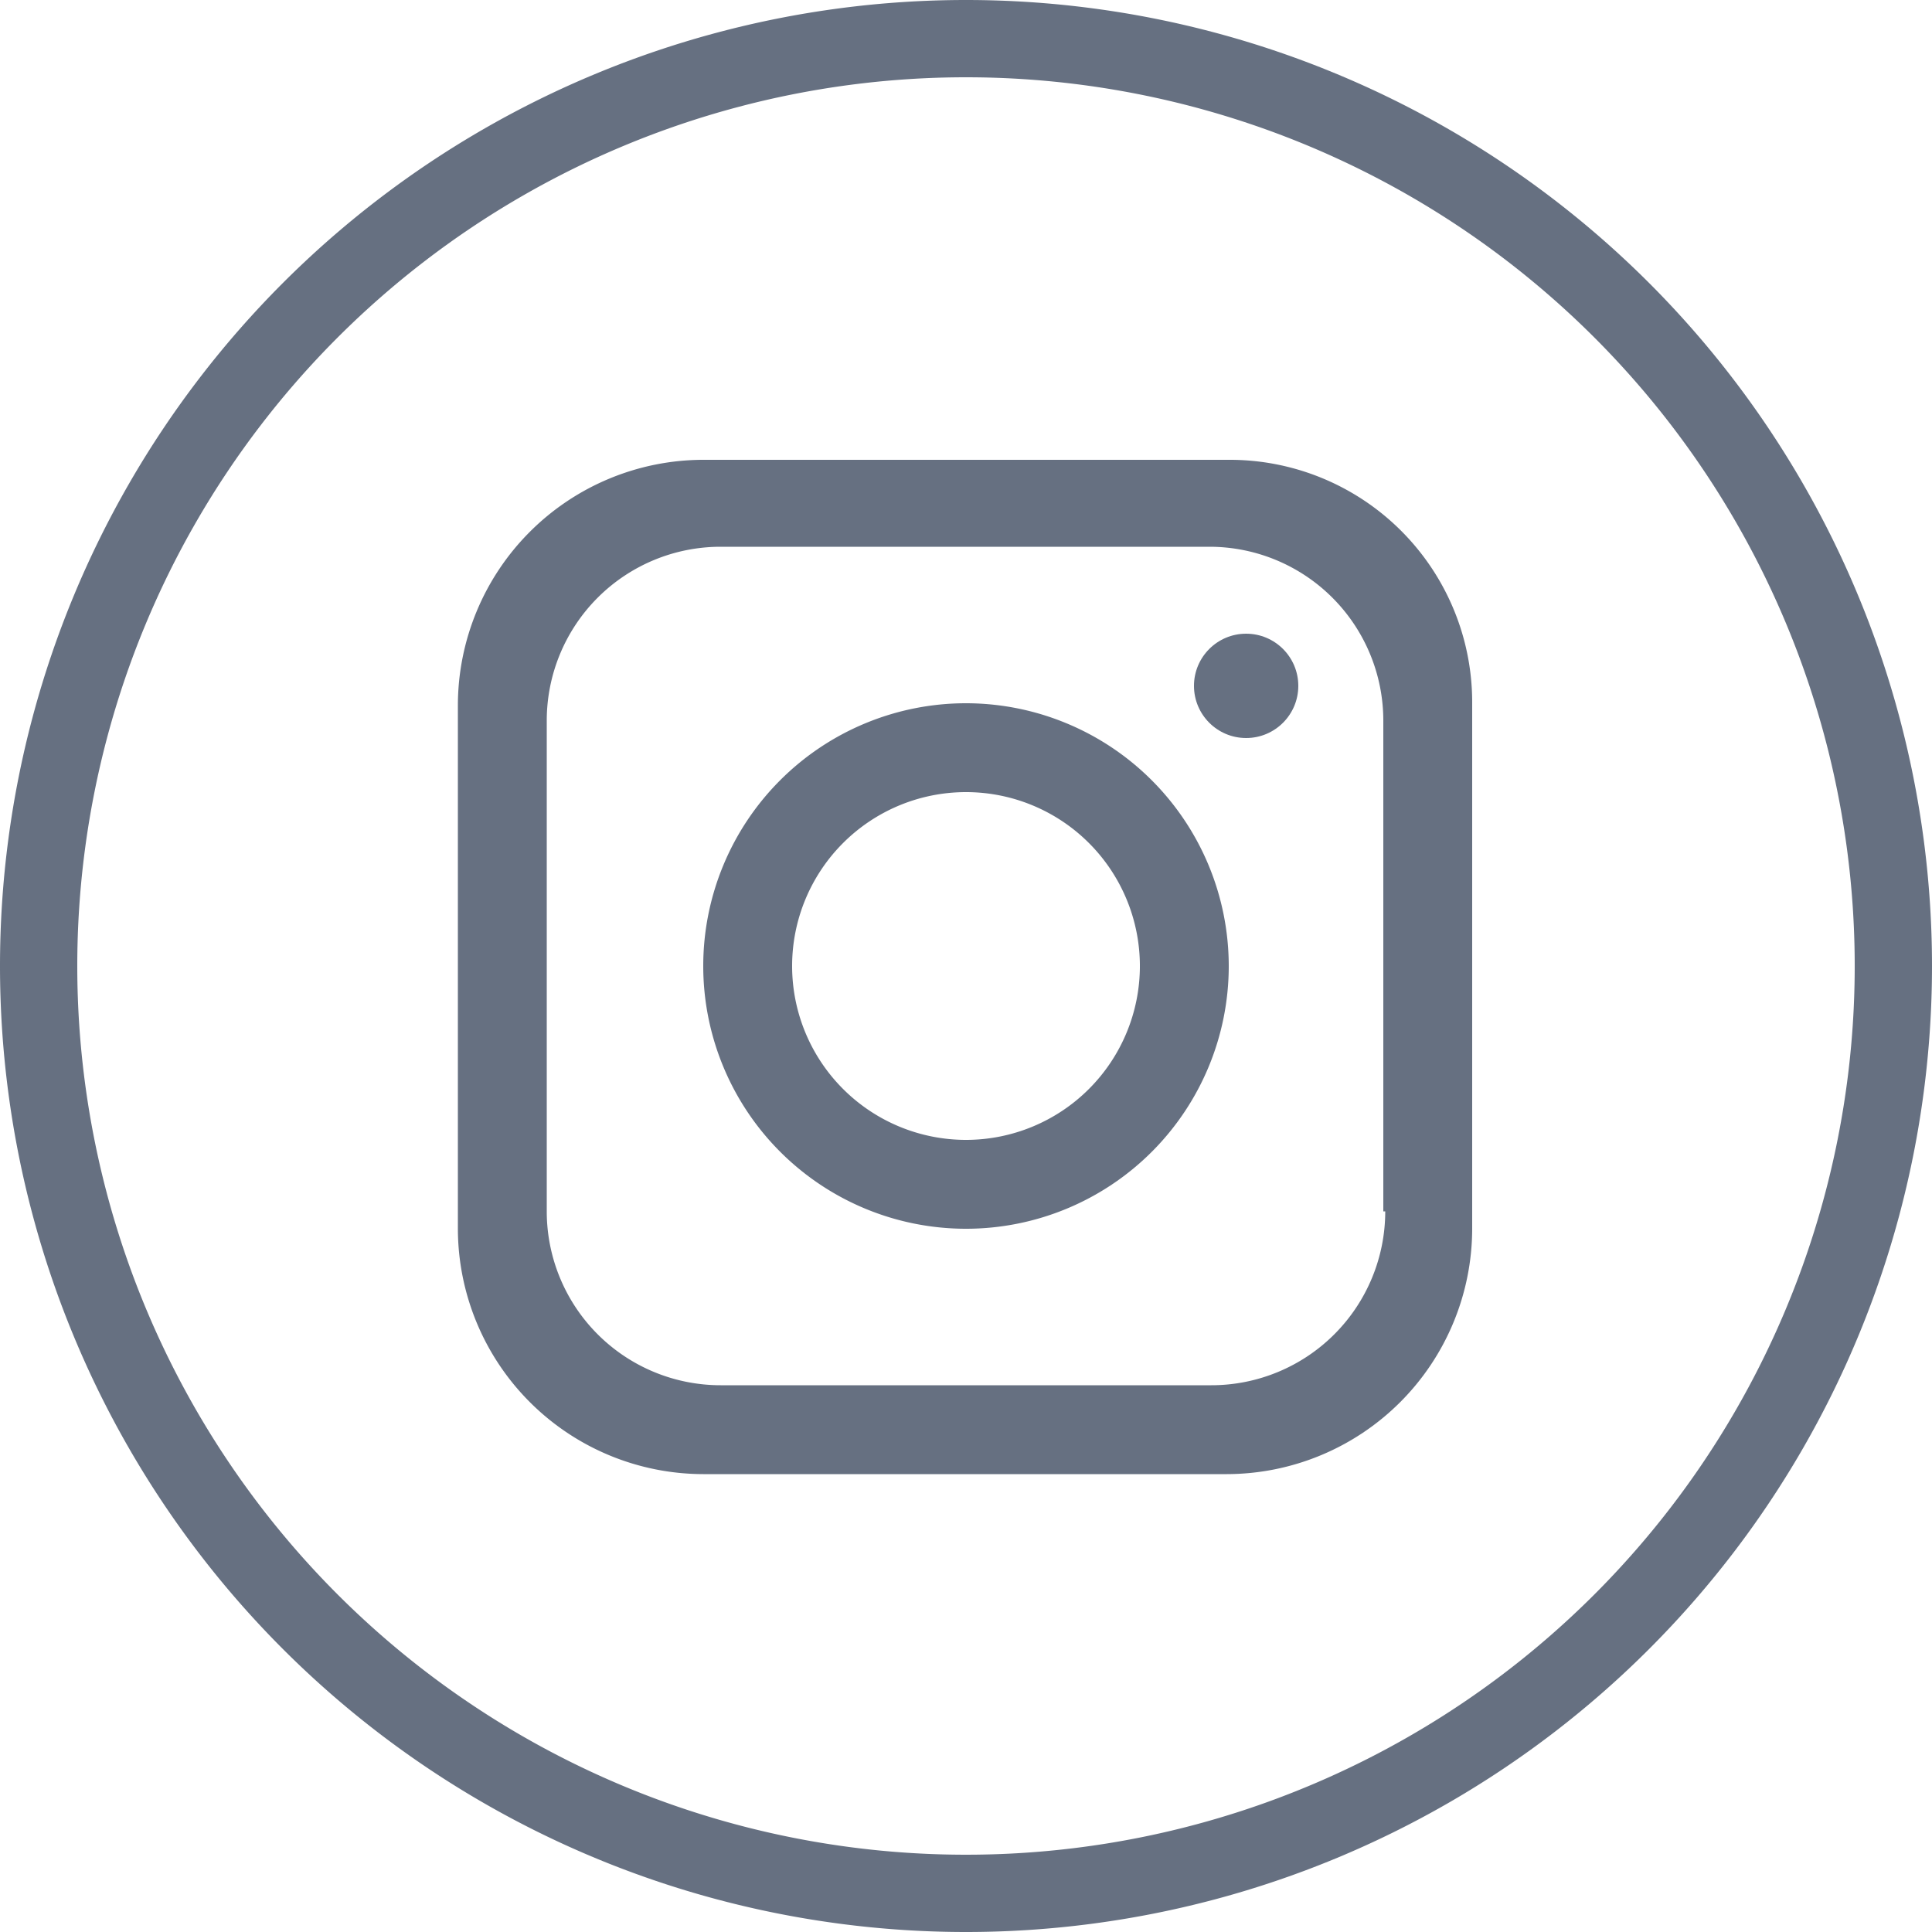 <svg id="Layer_1" data-name="Layer 1" xmlns="http://www.w3.org/2000/svg" viewBox="0 0 100 100"><path d="M50,4A46,46,0,1,1,4,50,46,46,0,0,1,50,4m0-4h0A50,50,0,0,0,0,50H0a50,50,0,0,0,50,50h0a50,50,0,0,0,50-50h0A50,50,0,0,0,50,0Z" style="fill:#667081"/><path d="M63.6,23.8H36.4A12.72,12.72,0,0,0,23.7,36.5V63.6A12.72,12.72,0,0,0,36.4,76.3H63.5A12.72,12.72,0,0,0,76.2,63.6V36.4A12.55,12.55,0,0,0,63.6,23.8Zm8.1,38.9a9,9,0,0,1-9,9H37.3a9,9,0,0,1-9-9V37.3a9,9,0,0,1,9-9H62.6a9,9,0,0,1,9,9V62.7Z" style="fill:#667081"/><path d="M50,36.4A13.6,13.6,0,1,0,63.6,50,13.61,13.61,0,0,0,50,36.4ZM50,59a9,9,0,1,1,9-9A9,9,0,0,1,50,59Z" style="fill:#667081"/><circle cx="64.5" cy="35.5" r="2.7" style="fill:#667081"/></svg>